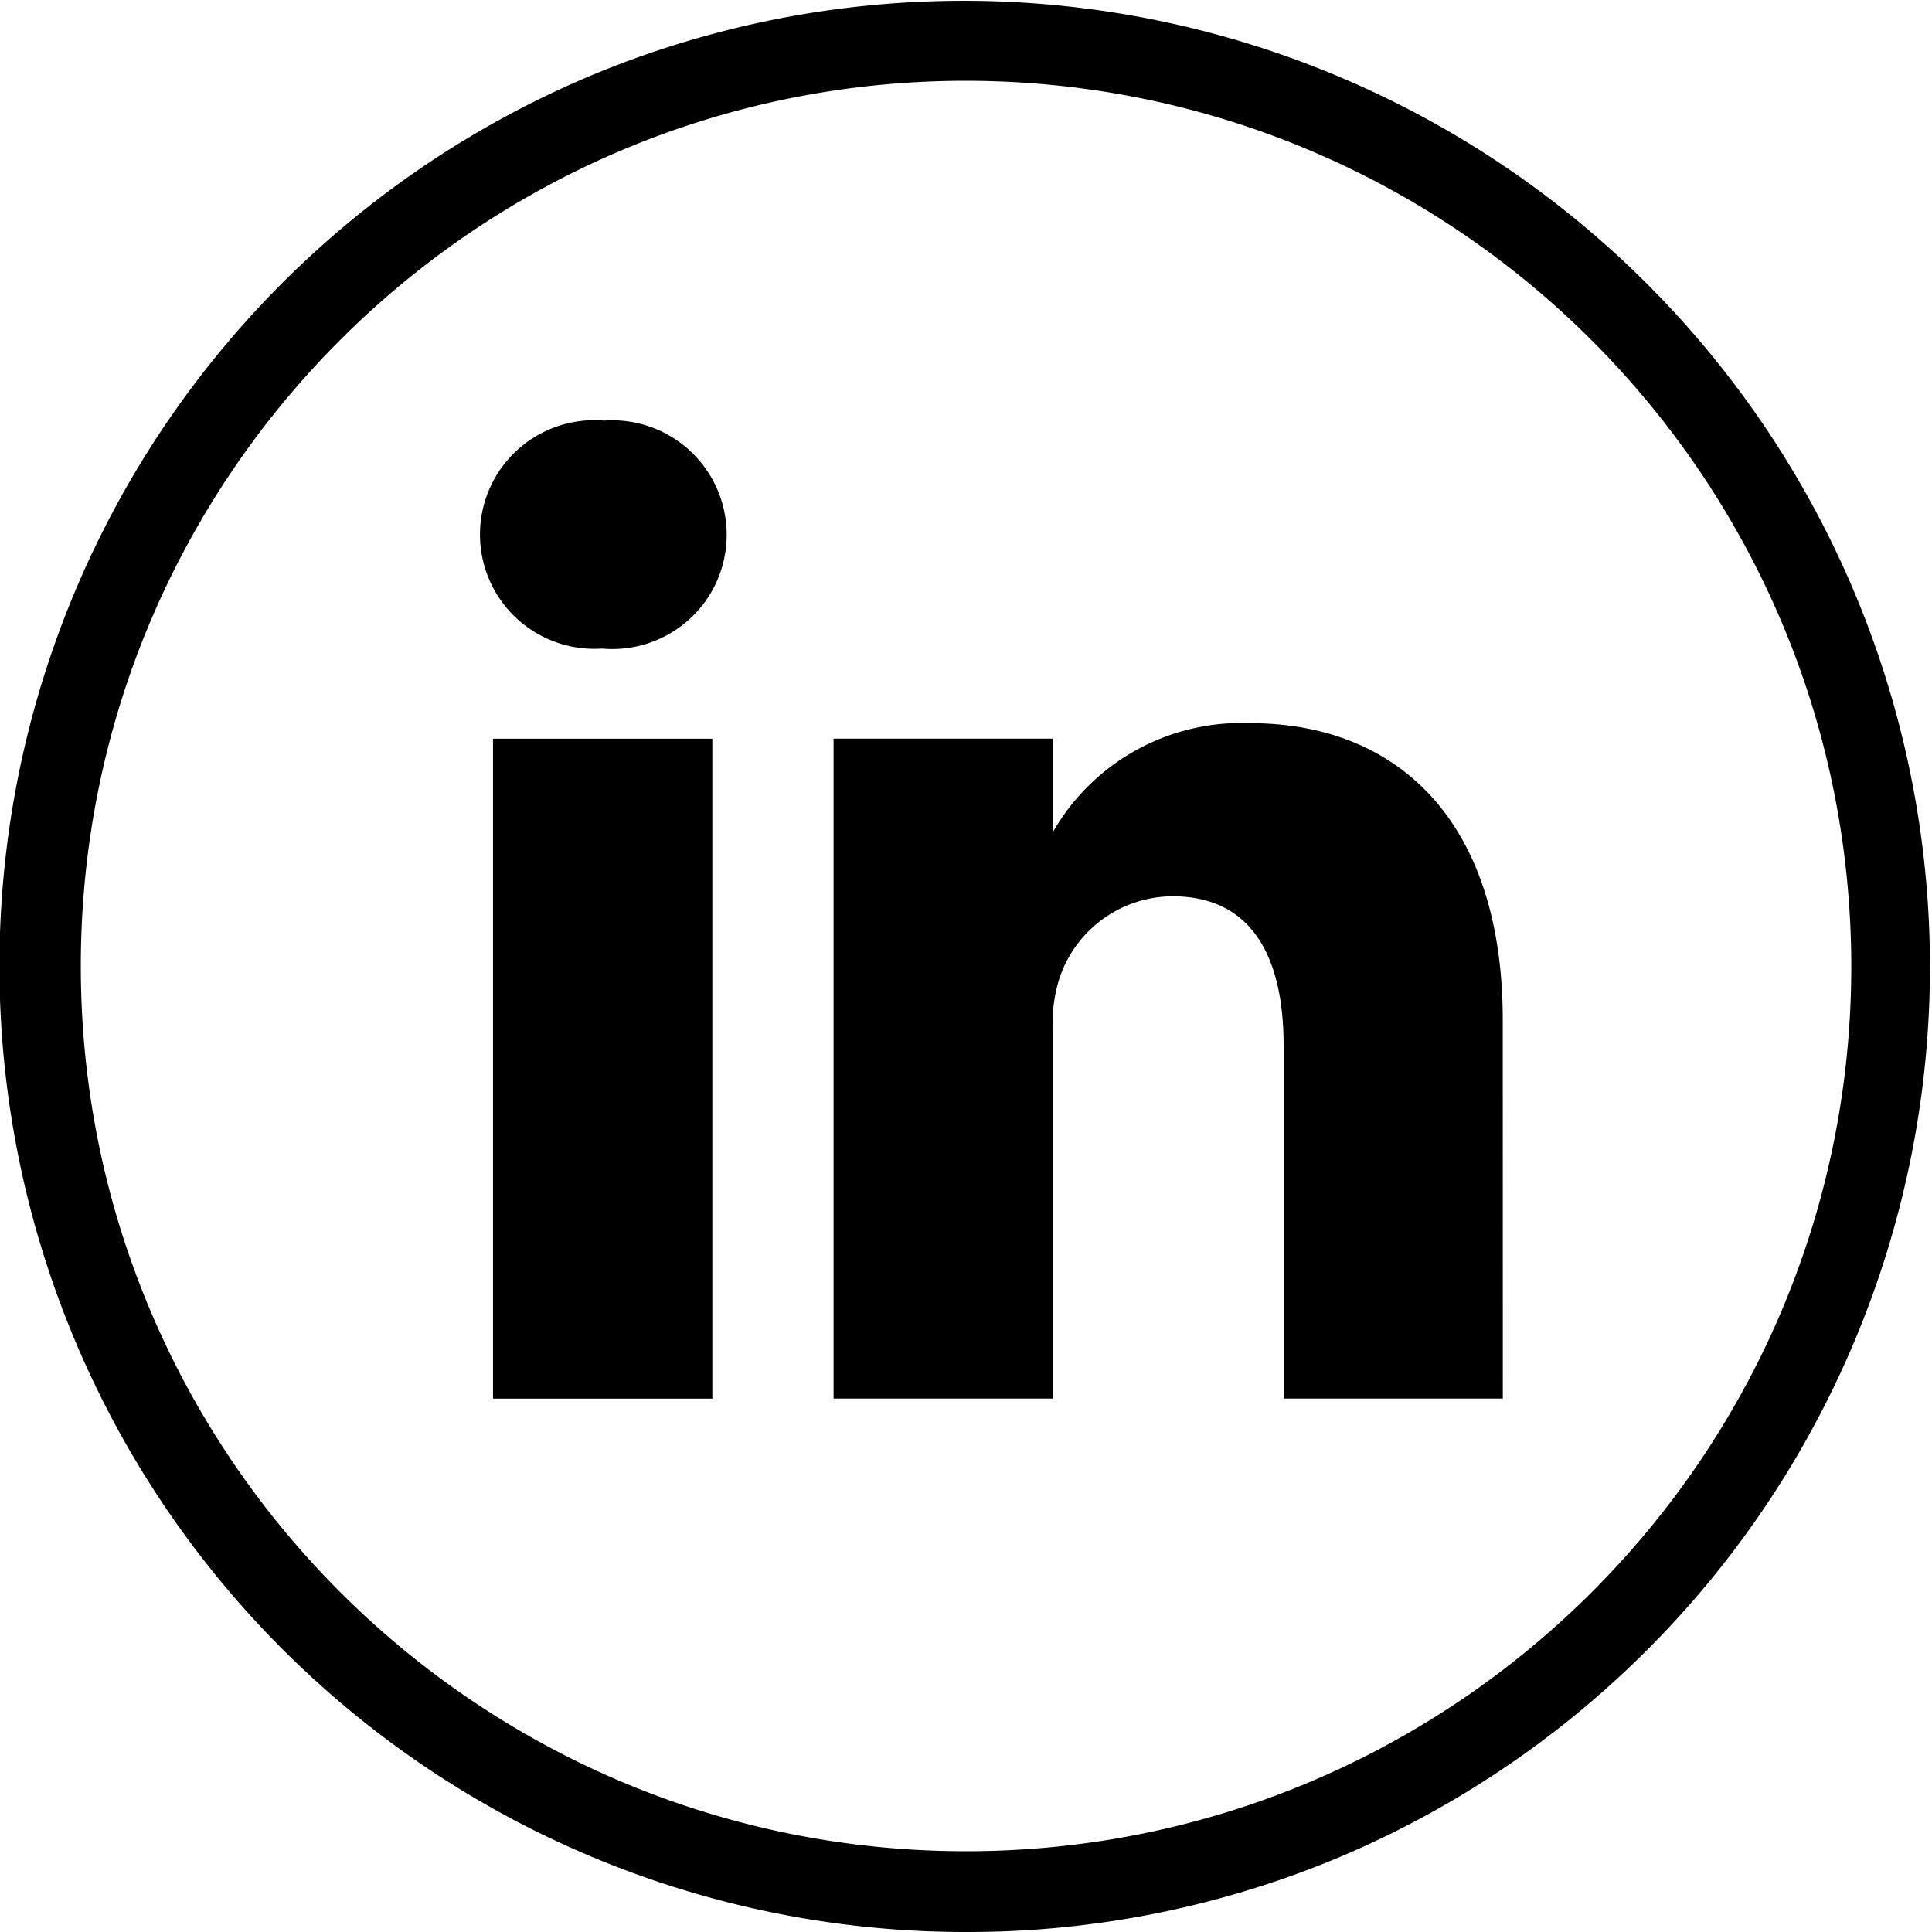 <svg xmlns="http://www.w3.org/2000/svg" width="40" height="40"><defs><clipPath id="A"><path d="M0,0H40V40H0Z" fill="none"/></clipPath><clipPath id="B"><path d="M0,40H40V0H0Z" fill="none"/></clipPath></defs><g clip-path="url(#A)"><path d="M20 40a20 20 0 0 1-7.784-38.428 20.01 20.01 0 0 1 26.166 10.663 20.01 20.01 0 0 1-10.596 26.193A19.87 19.87 0 0 1 20 40zm0-38.328C9.878 1.673 1.673 9.879 1.673 20.001s8.206 18.328 18.328 18.327S38.329 30.122 38.329 20C38.317 9.882 30.118 1.684 20 1.672z"/></g><g clip-path="url(#B)"><path d="M10.207 28.957h4.541V15.294h-4.541zm2.269-15.528h-.027a2.37 2.37 0 0 1-2.18-1.154c-.453-.763-.441-1.715.03-2.466a2.37 2.37 0 0 1 2.207-1.101 2.37 2.37 0 0 1 2.184 3.612 2.37 2.37 0 0 1-2.214 1.109m18.638 15.527h-4.538v-7.309c0-1.837-.658-3.09-2.3-3.09a2.48 2.48 0 0 0-2.329 1.661 3.04 3.04 0 0 0-.15 1.108v7.63h-4.539V15.293h4.539v1.937a4.5 4.5 0 0 1 4.092-2.257c2.984 0 5.224 1.953 5.224 6.149z"/></g></svg>